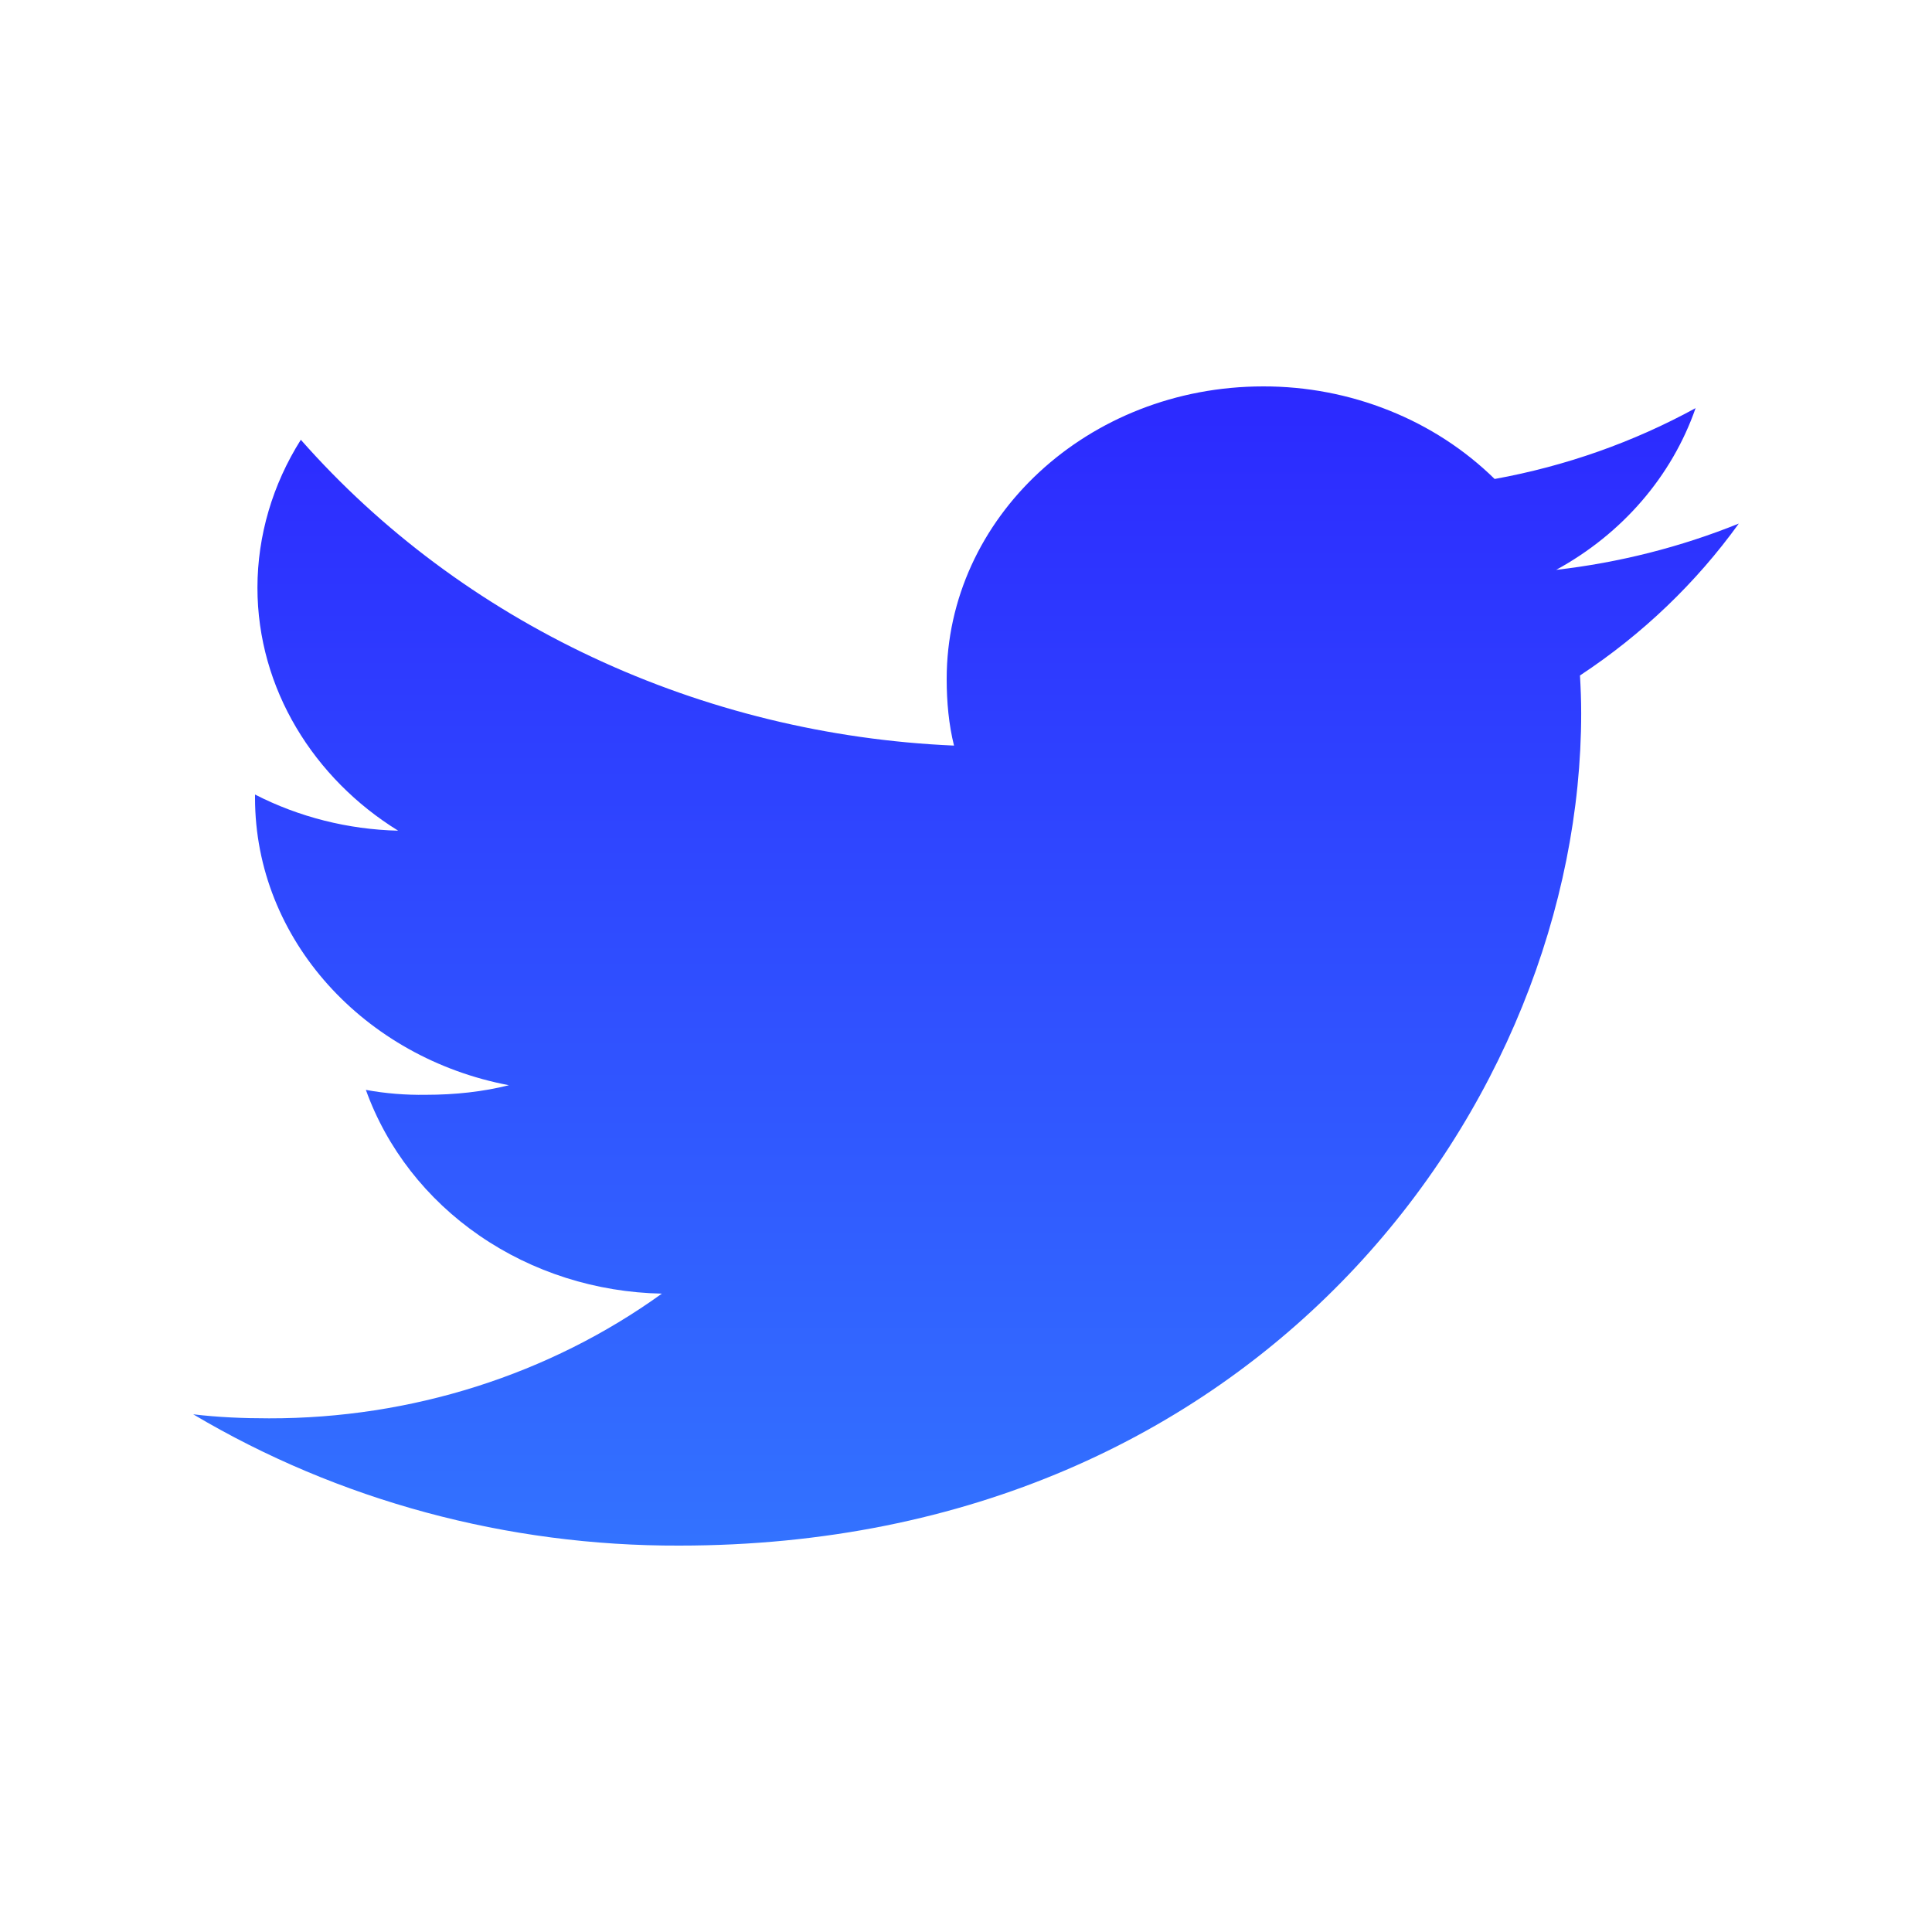 <svg width="24" height="24" viewBox="0 0 24 24" fill="none" xmlns="http://www.w3.org/2000/svg">
<path d="M21.6 6.504C20.877 6.796 20.113 6.989 19.331 7.079C20.152 6.631 20.769 5.916 21.063 5.07C20.29 5.493 19.446 5.791 18.567 5.95C18.196 5.586 17.75 5.296 17.256 5.099C16.761 4.901 16.23 4.799 15.692 4.8C13.513 4.8 11.76 6.432 11.76 8.434C11.76 8.722 11.786 8.999 11.851 9.262C10.291 9.194 8.763 8.821 7.366 8.167C5.968 7.513 4.732 6.592 3.737 5.463C3.386 6.019 3.199 6.653 3.198 7.299C3.198 8.558 3.901 9.673 4.946 10.319C4.324 10.304 3.714 10.15 3.168 9.87V9.911C3.168 11.676 4.532 13.143 6.322 13.481C6.001 13.562 5.652 13.6 5.29 13.6C5.04 13.604 4.79 13.584 4.545 13.539C4.805 14.264 5.298 14.897 5.957 15.35C6.615 15.803 7.406 16.054 8.222 16.07C6.823 17.078 5.107 17.622 3.342 17.619C3.019 17.619 2.71 17.606 2.4 17.569C4.206 18.641 6.301 19.207 8.438 19.2C15.682 19.2 19.642 13.661 19.642 8.861C19.642 8.7 19.636 8.546 19.627 8.391C20.402 7.88 21.07 7.24 21.6 6.504Z" fill="url(#paint0_linear_166_807)"/>
<defs>
<linearGradient id="paint0_linear_166_807" x1="12" y1="4.8" x2="12" y2="28.2" gradientUnits="userSpaceOnUse">
<stop stop-color="#2C29FF"/>
<stop offset="1" stop-color="#37A0FF"/>
</linearGradient>
</defs>
</svg>

